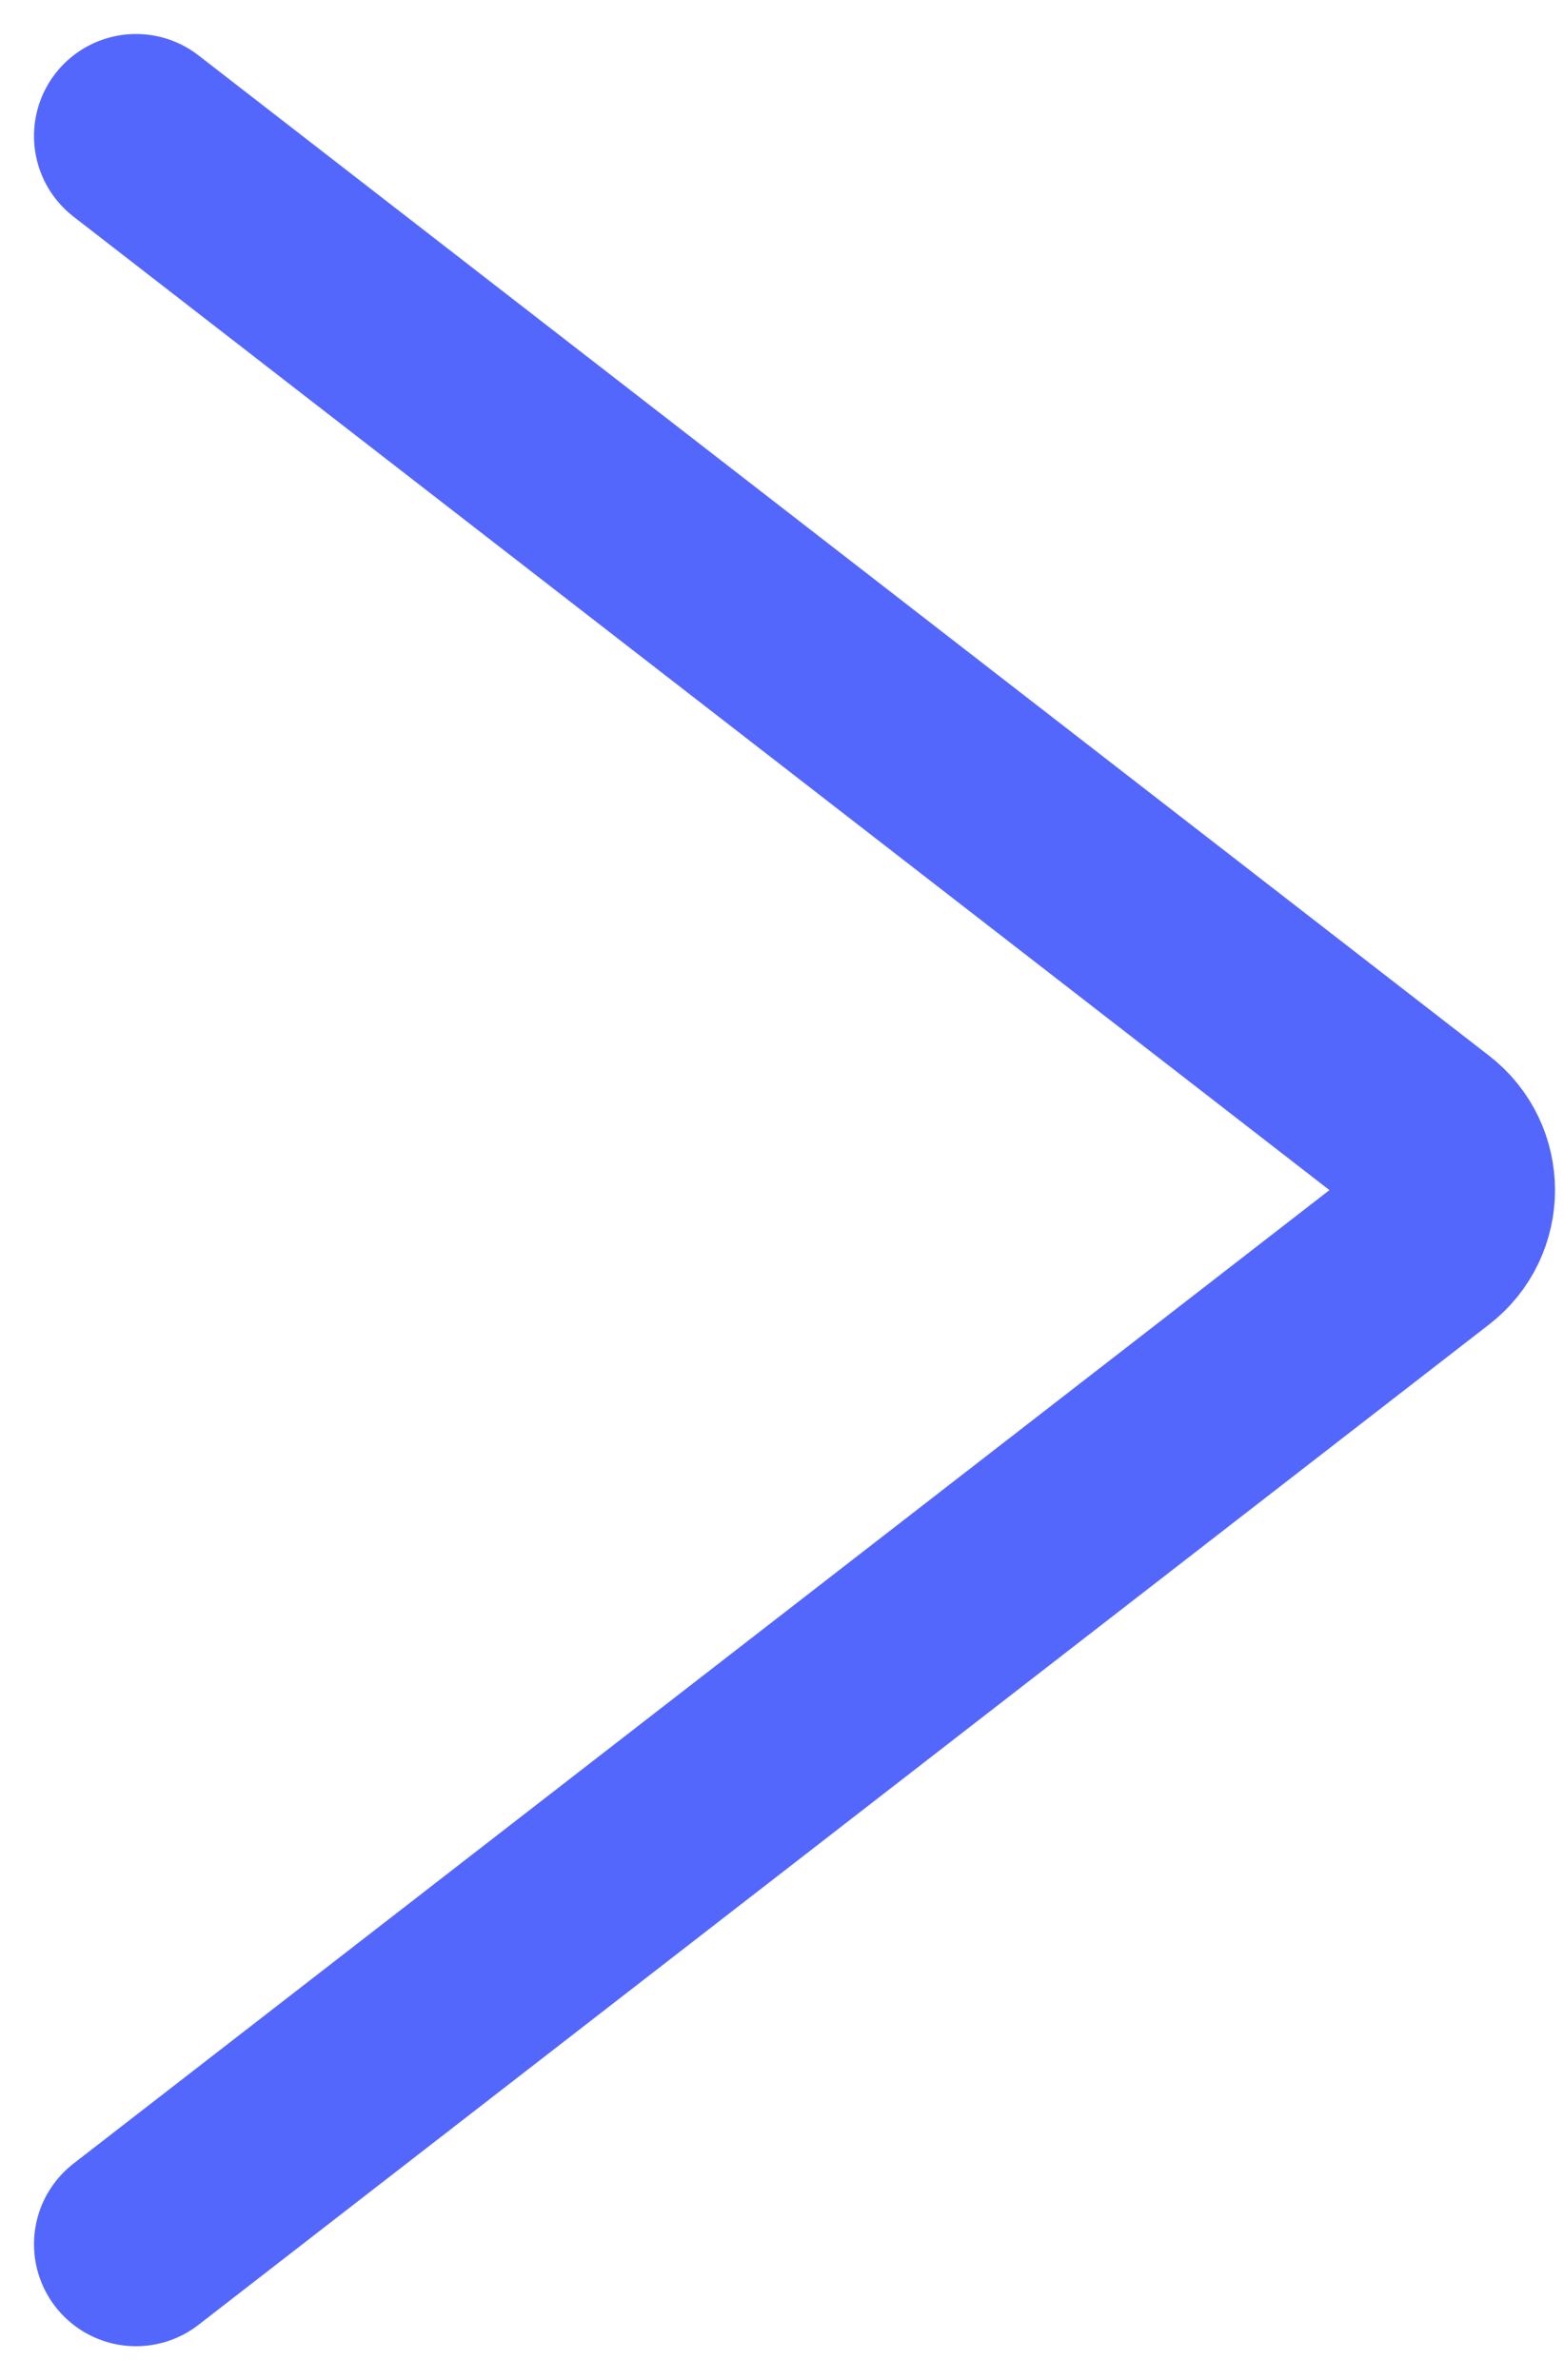 <svg width="23" height="35" viewBox="0 0 23 35" fill="none" xmlns="http://www.w3.org/2000/svg">
<path d="M2 33L20.98 18.29C21.497 17.89 21.497 17.11 20.98 16.71L2 2" stroke="#5467FD" stroke-width="3" stroke-linecap="round"/>
</svg>
